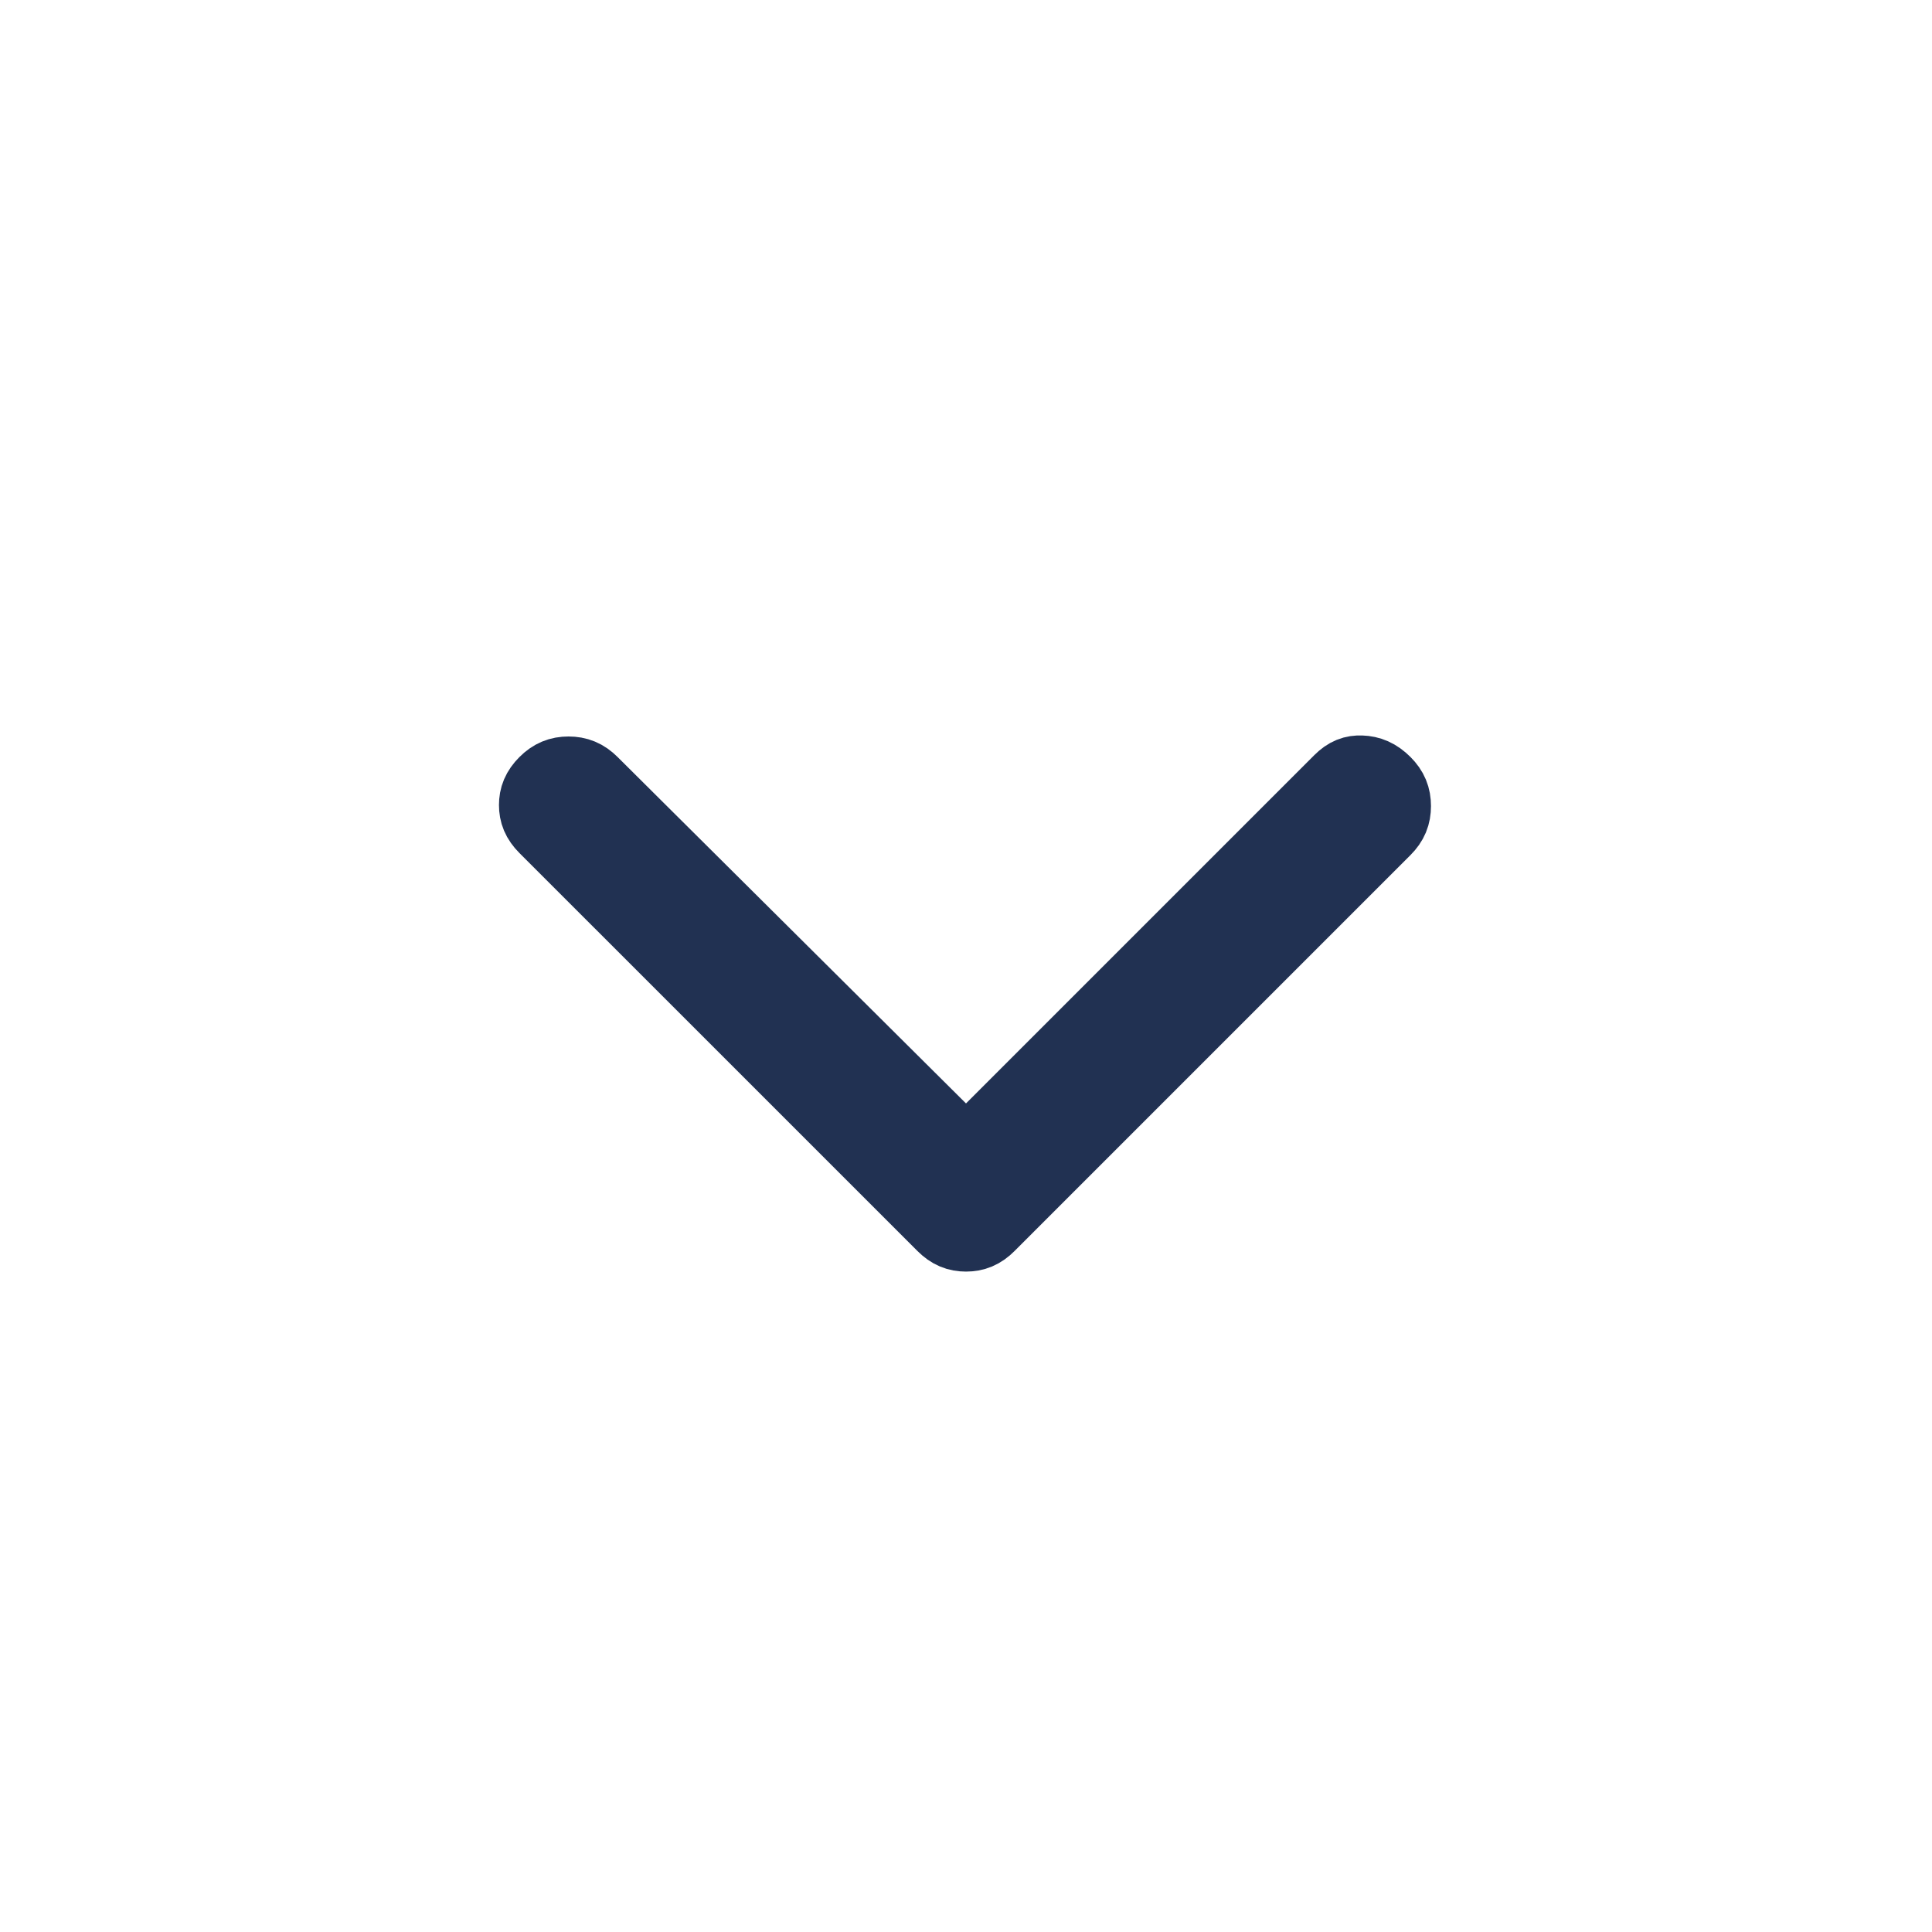 <svg width="32" height="32" viewBox="0 0 32 32" fill="none" xmlns="http://www.w3.org/2000/svg">
<path d="M16 20.395C15.875 20.395 15.775 20.357 15.668 20.25L9.075 13.658C8.966 13.549 8.931 13.45 8.931 13.334C8.931 13.218 8.966 13.119 9.075 13.01C9.179 12.906 9.282 12.865 9.416 12.865C9.551 12.865 9.654 12.906 9.758 13.01L9.759 13.011L15.53 18.749L16.001 19.218L22.242 12.977C22.346 12.873 22.435 12.844 22.542 12.848C22.668 12.852 22.776 12.895 22.891 13.01C22.995 13.114 23.035 13.216 23.035 13.351C23.035 13.485 22.995 13.587 22.891 13.691L16.332 20.25C16.226 20.357 16.125 20.395 16 20.395Z" fill="#213152" stroke="#213152" stroke-width="1.333"/>
</svg>
